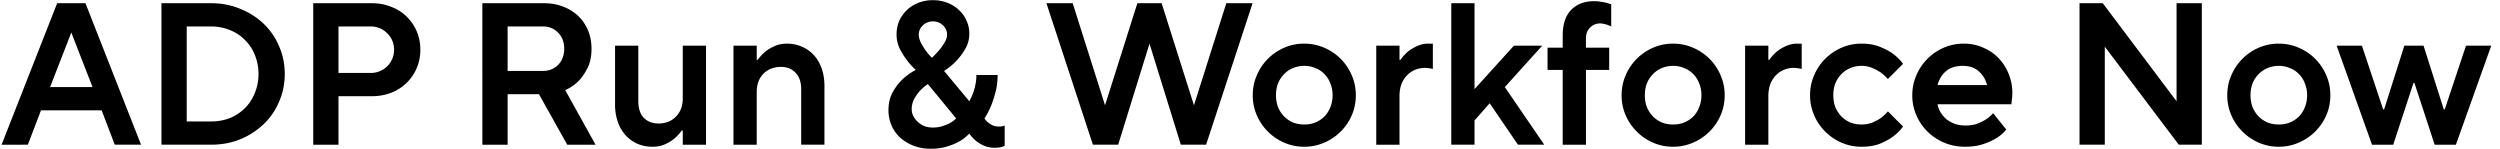 <?xml version="1.0" encoding="utf-8"?>
<svg xmlns="http://www.w3.org/2000/svg" fill="none" viewBox="0 0 235 14">
  <path d="M5.373.302h2.66l5.225 13.3h-2.47l-1.235-3.23h-5.7l-1.235 3.23H.148L5.373.302Zm3.325 7.885-1.995-5.13-1.995 5.13h3.99ZM15.177.302h4.655c1 0 1.919.178 2.755.532.848.342 1.583.811 2.204 1.406a6.26 6.26 0 0 1 1.444 2.11c.354.81.532 1.678.532 2.602 0 .925-.178 1.793-.532 2.603a6.262 6.262 0 0 1-1.444 2.11 7.107 7.107 0 0 1-2.204 1.425c-.836.341-1.755.512-2.755.512h-4.655V.302Zm4.655 11.116c.646 0 1.24-.108 1.786-.323a4.327 4.327 0 0 0 1.406-.931c.405-.406.715-.88.93-1.426a4.58 4.58 0 0 0 .343-1.786 4.58 4.58 0 0 0-.342-1.786 3.958 3.958 0 0 0-.931-1.406 3.957 3.957 0 0 0-1.406-.93 4.58 4.58 0 0 0-1.786-.343h-2.28v8.93h2.28ZM29.443.302h5.51c.659 0 1.267.114 1.824.342.57.216 1.052.52 1.444.912.406.393.722.855.95 1.387.228.532.342 1.109.342 1.73 0 .62-.114 1.196-.342 1.728a4.227 4.227 0 0 1-.95 1.387 4.237 4.237 0 0 1-1.444.931 5.02 5.02 0 0 1-1.824.323h-3.135v4.56h-2.375V.302Zm5.415 6.555c.304 0 .59-.057.855-.17a2.156 2.156 0 0 0 1.16-1.16c.113-.266.17-.55.17-.855 0-.304-.057-.589-.17-.855a2.01 2.01 0 0 0-.476-.684 2.011 2.011 0 0 0-.684-.475 2.147 2.147 0 0 0-.855-.17h-3.04v4.37h3.04ZM45.341.302h5.795c.659 0 1.26.108 1.805.323a4.194 4.194 0 0 1 1.425.893c.393.38.697.83.912 1.35.215.519.323 1.089.323 1.71 0 .747-.133 1.367-.399 1.861-.253.494-.532.893-.836 1.197a4.256 4.256 0 0 1-1.235.836l2.85 5.13h-2.66l-2.66-4.75h-2.945v4.75h-2.375V.302Zm5.7 6.365c.57 0 1.045-.19 1.425-.57.38-.392.57-.899.57-1.52 0-.62-.19-1.12-.57-1.5-.38-.393-.855-.59-1.425-.59h-3.325v4.18h3.325ZM61.33 13.793c-.493 0-.956-.09-1.386-.266a3.36 3.36 0 0 1-1.122-.798 3.62 3.62 0 0 1-.74-1.254 4.928 4.928 0 0 1-.267-1.673v-5.51h2.186v5.206c0 .684.17 1.21.513 1.578.354.354.816.531 1.386.531.672 0 1.217-.215 1.635-.646.43-.43.645-1.007.645-1.729v-4.94h2.185v9.31h-2.184v-1.33h-.096a4.431 4.431 0 0 1-.702.76c-.229.19-.52.368-.875.533a2.874 2.874 0 0 1-1.178.228ZM68.947 4.292h2.185v1.33h.095c.202-.278.437-.532.703-.76.228-.19.513-.36.855-.513.342-.164.74-.247 1.197-.247.494 0 .956.095 1.387.285.43.178.804.437 1.12.78.317.341.564.76.742 1.253.177.494.266 1.052.266 1.672v5.51h-2.185V8.396c0-.684-.178-1.203-.532-1.558-.342-.367-.798-.55-1.368-.55-.672 0-1.223.215-1.653.645-.418.431-.627 1.007-.627 1.73v4.94h-2.185v-9.31ZM87.506 13.982c-.596 0-1.14-.095-1.634-.284a4.15 4.15 0 0 1-1.254-.76 3.385 3.385 0 0 1-.817-1.16 3.532 3.532 0 0 1-.285-1.405c0-.647.126-1.204.38-1.673.266-.48.564-.88.893-1.197.38-.367.81-.677 1.292-.93a6.96 6.96 0 0 1-.912-1.027 6.338 6.338 0 0 1-.627-1.045 3.097 3.097 0 0 1-.266-1.254c0-.456.082-.88.247-1.273a3.27 3.27 0 0 1 .722-1.026c.304-.29.665-.519 1.083-.684a3.7 3.7 0 0 1 1.368-.247 3.7 3.7 0 0 1 1.368.247c.418.165.779.393 1.083.684.304.28.538.608.703.988.177.38.266.786.266 1.216 0 .532-.127 1.014-.38 1.444a5.933 5.933 0 0 1-1.995 2.071l2.375 2.85c.114-.202.222-.43.323-.684a4.46 4.46 0 0 0 .228-.779c.076-.304.114-.64.114-1.007h1.995c0 .608-.07 1.16-.21 1.653a10.02 10.02 0 0 1-.417 1.273c-.177.418-.38.805-.608 1.16.088.139.203.266.342.38.114.1.253.19.418.265.165.076.355.114.57.114h.19c.076-.012.145-.025.209-.037a.682.682 0 0 0 .17-.058v1.9a.955.955 0 0 1-.227.096c-.165.063-.405.095-.722.095-.38 0-.722-.07-1.026-.21a2.827 2.827 0 0 1-.741-.456 3.392 3.392 0 0 1-.608-.665 4.416 4.416 0 0 1-.912.723 5.427 5.427 0 0 1-1.14.475c-.443.151-.963.227-1.558.227Zm.19-1.994c.33 0 .627-.045.893-.133a4.25 4.25 0 0 0 .703-.286c.228-.126.424-.272.589-.437l-2.66-3.23c-.279.19-.532.406-.76.646a4.46 4.46 0 0 0-.532.76 2.063 2.063 0 0 0-.228.97c0 .215.05.424.152.627.101.202.24.386.418.55.177.165.386.298.627.4.24.088.507.133.798.133ZM87.6 5.432a9.61 9.61 0 0 0 .703-.74c.177-.216.342-.45.494-.704.152-.253.228-.5.228-.74 0-.33-.127-.615-.38-.856a1.289 1.289 0 0 0-.95-.38c-.38 0-.697.127-.95.38a1.14 1.14 0 0 0-.38.855c0 .241.063.488.19.741A5.412 5.412 0 0 0 87.6 5.432ZM98.364.302h2.469l3.04 9.595 3.04-9.595h2.28l3.04 9.595 3.04-9.595h2.47l-4.37 13.3h-2.375l-2.945-9.5-2.945 9.5h-2.375l-4.37-13.3ZM122.603 13.793a4.669 4.669 0 0 1-1.881-.38 4.937 4.937 0 0 1-2.584-2.585 4.672 4.672 0 0 1-.38-1.88c0-.66.127-1.28.38-1.863a4.883 4.883 0 0 1 1.045-1.558 4.935 4.935 0 0 1 1.539-1.045 4.668 4.668 0 0 1 1.881-.38c.659 0 1.279.127 1.862.38a4.883 4.883 0 0 1 1.558 1.045c.443.444.792.963 1.045 1.558.253.583.38 1.204.38 1.862 0 .672-.127 1.299-.38 1.882a4.885 4.885 0 0 1-2.603 2.584 4.62 4.62 0 0 1-1.862.38Zm0-2.09c.38 0 .728-.064 1.045-.19.329-.14.614-.33.855-.57.241-.254.424-.545.551-.874a2.95 2.95 0 0 0 .209-1.122c0-.405-.07-.772-.209-1.102a2.392 2.392 0 0 0-.551-.874 2.311 2.311 0 0 0-.855-.57 2.567 2.567 0 0 0-1.045-.209c-.38 0-.735.07-1.064.21a2.342 2.342 0 0 0-.836.57c-.241.24-.431.531-.57.873-.127.33-.19.697-.19 1.102 0 .406.063.78.19 1.122.139.329.329.62.57.873.241.241.519.431.836.57.329.127.684.19 1.064.19ZM129.368 4.292h2.185v1.33h.095c.191-.278.418-.532.685-.76.228-.19.506-.36.836-.513a2.515 2.515 0 0 1 1.14-.247h.379v2.375a6.428 6.428 0 0 0-.456-.076 2.162 2.162 0 0 0-.304-.019 2.313 2.313 0 0 0-1.69.722 2.494 2.494 0 0 0-.513.836c-.114.33-.172.697-.172 1.102v4.56h-2.185v-9.31ZM136.42.302h2.185v8.075l3.705-4.085h2.66l-3.515 3.895 3.705 5.415h-2.47l-2.66-3.895-1.425 1.615v2.28h-2.185V.302ZM146.894 6.572h-1.425v-2.09h1.425v-1.14c0-1.05.26-1.849.779-2.394.532-.557 1.254-.836 2.166-.836.241 0 .456.02.646.057.203.026.374.057.513.095.165.051.317.095.456.133v2.09c-.089-.038-.19-.082-.304-.133a2.19 2.19 0 0 0-.342-.095 1.385 1.385 0 0 0-.399-.057c-.38 0-.697.133-.95.4-.253.253-.38.595-.38 1.025v.855h2.185v2.09h-2.185v7.03h-2.185v-7.03ZM157.275 13.793a4.662 4.662 0 0 1-1.881-.38 4.937 4.937 0 0 1-2.584-2.585 4.655 4.655 0 0 1-.38-1.88c0-.66.126-1.28.38-1.863a4.867 4.867 0 0 1 1.045-1.558 4.935 4.935 0 0 1 1.539-1.045 4.661 4.661 0 0 1 1.881-.38c.658 0 1.279.127 1.862.38a4.894 4.894 0 0 1 1.558 1.045 4.9 4.9 0 0 1 1.045 1.558c.253.583.38 1.204.38 1.862 0 .672-.127 1.299-.38 1.882a4.896 4.896 0 0 1-2.603 2.584 4.623 4.623 0 0 1-1.862.38Zm0-2.09c.38 0 .728-.064 1.045-.19.329-.14.614-.33.855-.57a2.64 2.64 0 0 0 .551-.874 2.95 2.95 0 0 0 .209-1.122c0-.405-.07-.772-.209-1.102a2.405 2.405 0 0 0-.551-.874 2.311 2.311 0 0 0-.855-.57 2.567 2.567 0 0 0-1.045-.209c-.38 0-.735.07-1.064.21a2.333 2.333 0 0 0-.836.57c-.241.24-.431.531-.57.873-.127.33-.19.697-.19 1.102 0 .406.063.78.19 1.122.139.329.329.62.57.873.24.241.519.431.836.57.329.127.684.19 1.064.19ZM164.04 4.292h2.185v1.33h.095c.19-.278.418-.532.684-.76a3.77 3.77 0 0 1 .836-.513 2.515 2.515 0 0 1 1.14-.247h.38v2.375a6.428 6.428 0 0 0-.456-.076 2.172 2.172 0 0 0-.304-.019 2.31 2.31 0 0 0-1.691.722 2.527 2.527 0 0 0-.513.836c-.114.33-.171.697-.171 1.102v4.56h-2.185v-9.31ZM174.991 13.793a4.662 4.662 0 0 1-1.881-.38 4.937 4.937 0 0 1-2.584-2.585 4.655 4.655 0 0 1-.38-1.88c0-.66.126-1.28.38-1.863a4.867 4.867 0 0 1 1.045-1.558 4.935 4.935 0 0 1 1.539-1.045 4.661 4.661 0 0 1 1.881-.38c.671 0 1.247.102 1.729.304.481.19.886.406 1.216.646.38.28.696.596.95.95l-1.425 1.425a4.351 4.351 0 0 0-.665-.608 4.074 4.074 0 0 0-.779-.418 2.435 2.435 0 0 0-1.026-.209c-.38 0-.735.07-1.064.21a2.333 2.333 0 0 0-.836.57c-.241.24-.431.531-.57.873-.127.33-.19.697-.19 1.102 0 .406.063.78.19 1.122.139.329.329.62.57.873.24.241.519.431.836.57.329.127.684.19 1.064.19s.722-.063 1.026-.19c.304-.126.563-.266.779-.418.24-.177.462-.386.665-.627l1.425 1.425a4.24 4.24 0 0 1-.95.95c-.33.241-.735.463-1.216.665-.482.19-1.058.286-1.729.286ZM184.695 13.793c-.684 0-1.33-.127-1.938-.38a5.119 5.119 0 0 1-1.577-1.046 4.962 4.962 0 0 1-1.045-1.539 4.672 4.672 0 0 1-.38-1.88c0-.66.127-1.28.38-1.863a4.9 4.9 0 0 1 2.584-2.603 4.668 4.668 0 0 1 1.881-.38c.659 0 1.267.127 1.824.38.57.241 1.052.57 1.444.988.406.418.722.912.95 1.482a4.72 4.72 0 0 1 .323 2.204c-.012.127-.025.241-.038.342a7.54 7.54 0 0 1-.038.304h-6.935c.051.267.146.52.285.76.152.241.336.457.551.647.228.177.494.322.798.437.304.1.646.151 1.026.151a3.18 3.18 0 0 0 1.083-.17c.317-.127.583-.26.798-.4.254-.164.482-.36.684-.588l1.235 1.539c-.253.316-.57.588-.95.816a6.072 6.072 0 0 1-1.216.552c-.481.164-1.057.247-1.729.247Zm2.09-5.796c-.139-.532-.399-.962-.779-1.292-.38-.342-.88-.513-1.501-.513-.671 0-1.203.171-1.596.513-.38.33-.639.76-.779 1.292h4.655ZM195.476.302h2.185l6.935 9.215V.302h2.375v13.3h-2.166l-6.954-9.215v9.215h-2.375V.302ZM214.208 13.793a4.669 4.669 0 0 1-1.881-.38 4.96 4.96 0 0 1-2.584-2.585 4.672 4.672 0 0 1-.38-1.88c0-.66.127-1.28.38-1.863a4.9 4.9 0 0 1 2.584-2.603 4.668 4.668 0 0 1 1.881-.38c.659 0 1.28.127 1.862.38a4.872 4.872 0 0 1 1.558 1.045c.444.444.792.963 1.045 1.558.254.583.38 1.204.38 1.862 0 .672-.126 1.299-.38 1.882a4.928 4.928 0 0 1-1.045 1.538 4.874 4.874 0 0 1-1.558 1.045 4.616 4.616 0 0 1-1.862.38Zm0-2.09c.38 0 .729-.064 1.045-.19.33-.14.615-.33.855-.57.241-.254.425-.545.551-.874.14-.343.209-.716.209-1.122a2.79 2.79 0 0 0-.209-1.102 2.379 2.379 0 0 0-.551-.874 2.295 2.295 0 0 0-.855-.57 2.564 2.564 0 0 0-1.045-.209c-.38 0-.734.07-1.064.21a2.35 2.35 0 0 0-.836.57c-.24.24-.43.531-.57.873-.126.33-.19.697-.19 1.102 0 .406.064.78.19 1.122.14.329.33.62.57.873.241.241.52.431.836.57.33.127.684.19 1.064.19ZM219.644 4.292h2.375l1.995 5.986h.095l1.9-5.986h1.805l1.9 5.986h.095l1.995-5.986h2.375l-3.325 9.31h-1.995l-1.9-5.795h-.095l-1.9 5.795h-1.995l-3.325-9.31Z" fill="#000"/>
</svg>